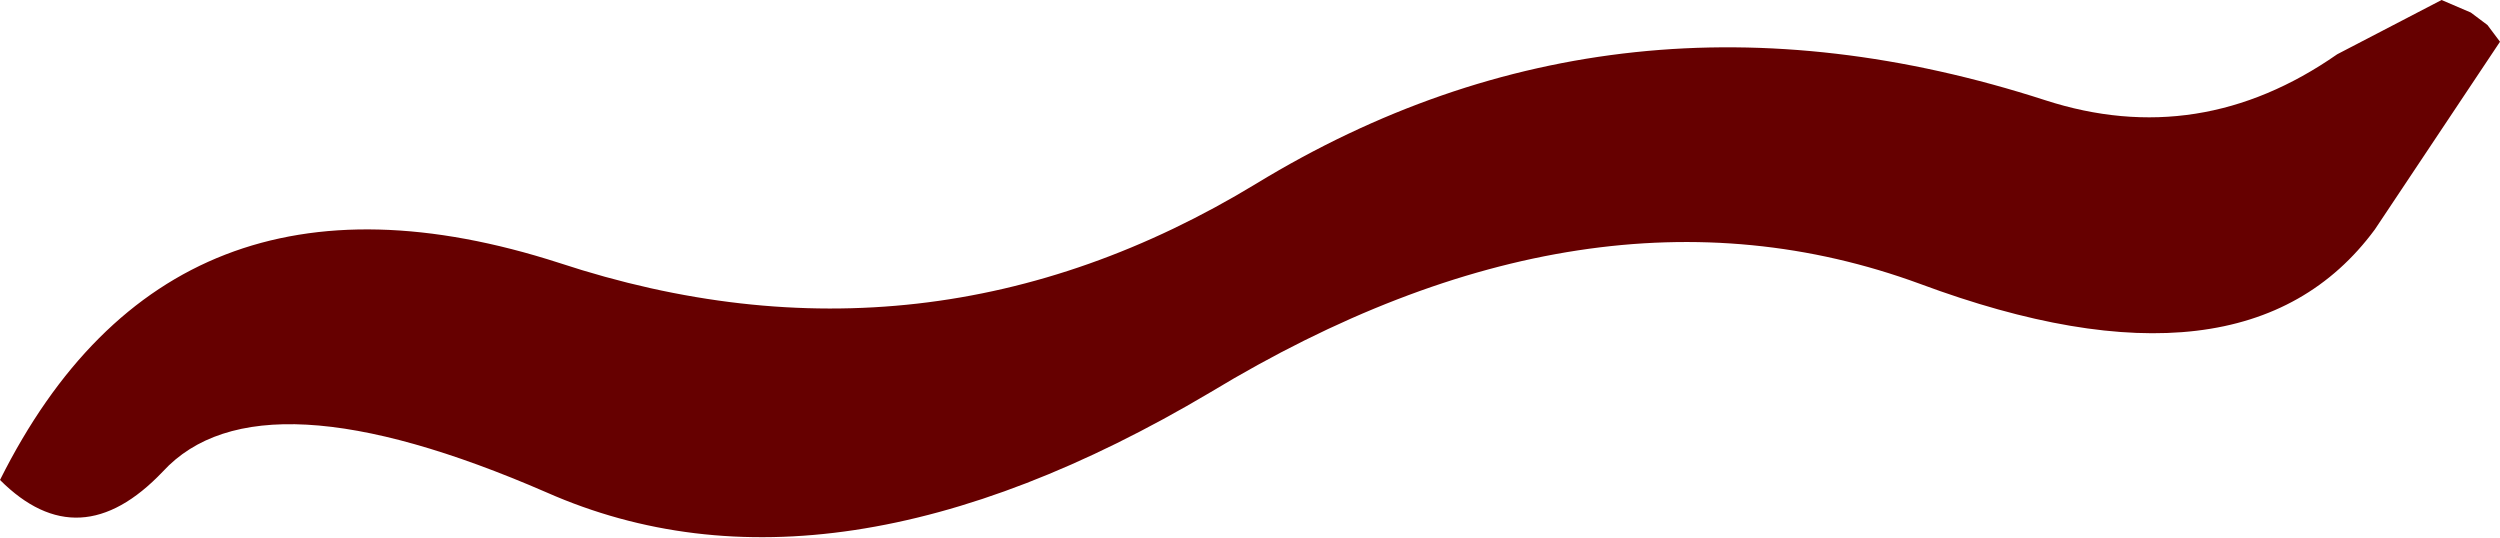 <?xml version="1.0" encoding="UTF-8" standalone="no"?>
<svg xmlns:xlink="http://www.w3.org/1999/xlink" height="6.45px" width="29.95px" xmlns="http://www.w3.org/2000/svg">
  <g transform="matrix(1.0, 0.0, 0.0, 1.0, 9.5, 5.5)">
    <path d="M5.0 -0.8 Q0.45 1.9 -2.95 0.4 -6.4 -1.1 -7.55 0.15 -8.55 1.2 -9.5 0.25 -7.45 -3.85 -2.8 -2.35 1.6 -0.9 5.55 -3.3 9.9 -5.95 15.0 -4.3 16.85 -3.7 18.5 -4.85 L19.75 -5.5 20.1 -5.35 20.3 -5.2 20.45 -5.0 18.95 -2.75 Q17.4 -0.65 13.5 -2.1 9.55 -3.55 5.0 -0.8" fill="#660000" fill-rule="evenodd" stroke="none"/>
  </g>
</svg>

